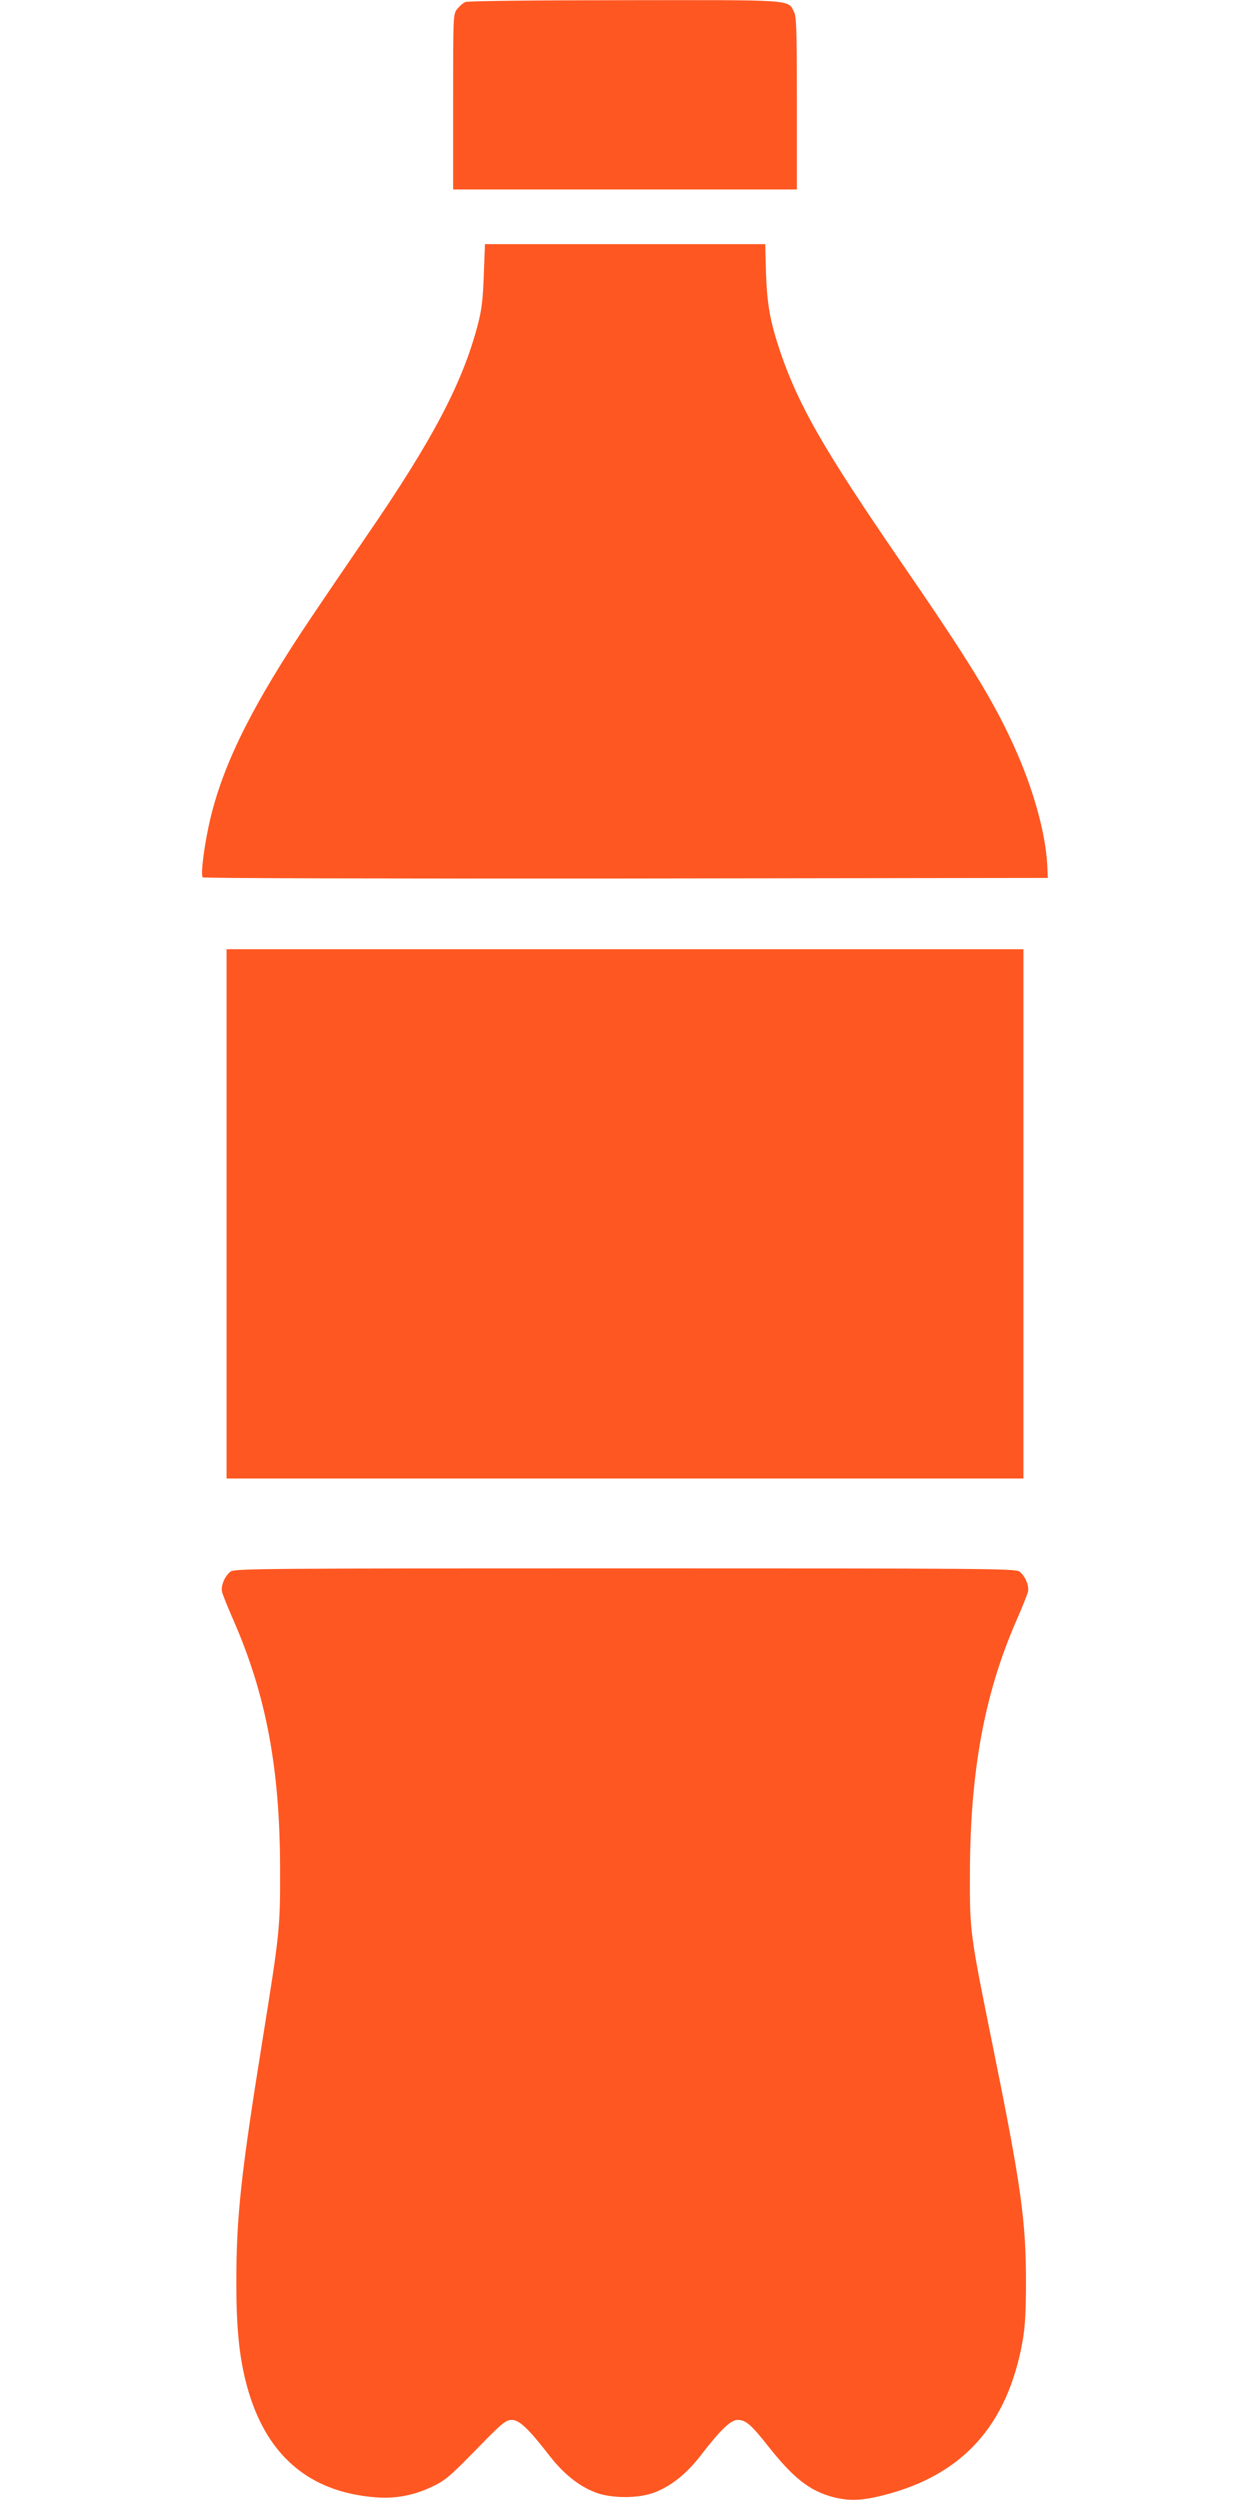 <?xml version="1.0" standalone="no"?>
<!DOCTYPE svg PUBLIC "-//W3C//DTD SVG 20010904//EN"
 "http://www.w3.org/TR/2001/REC-SVG-20010904/DTD/svg10.dtd">
<svg version="1.0" xmlns="http://www.w3.org/2000/svg"
 width="640pt" height="1280pt" viewBox="0 0 640 1280"
 preserveAspectRatio="xMidYMid meet">
<g transform="translate(0,1280) scale(0.1,-0.1)"
fill="#ff5722" stroke="none">
<path d="M2384 12790 c-12 -4 -31 -21 -43 -36 -21 -26 -21 -32 -21 -475 l0
-449 880 0 880 0 0 440 c0 375 -2 445 -15 470 -32 63 4 60 -867 59 -436 0
-803 -4 -814 -9z"/>
<path d="M2477 11393 c-4 -122 -11 -180 -30 -253 -78 -300 -232 -593 -574
-1090 -96 -140 -223 -327 -282 -415 -291 -433 -440 -729 -510 -1010 -32 -128
-56 -304 -43 -317 5 -5 980 -7 2168 -6 l2159 3 -3 65 c-9 168 -72 393 -171
611 -107 236 -231 437 -583 949 -387 564 -516 788 -610 1060 -54 159 -70 245
-76 408 l-4 152 -718 0 -717 0 -6 -157z"/>
<path d="M1160 6585 l0 -1355 2040 0 2040 0 0 1355 0 1355 -2040 0 -2040 0 0
-1355z"/>
<path d="M1181 4754 c-29 -21 -52 -74 -44 -105 3 -13 29 -78 58 -144 168 -384
238 -760 239 -1270 1 -309 -2 -331 -90 -880 -111 -690 -134 -906 -134 -1242 0
-234 15 -384 54 -528 95 -352 314 -543 655 -571 103 -9 198 9 291 53 67 31 92
52 226 189 134 138 154 154 184 154 39 0 86 -45 190 -179 73 -95 152 -159 238
-192 81 -32 223 -32 304 0 86 33 165 97 238 192 100 130 152 179 187 179 41 0
69 -24 154 -132 131 -166 214 -231 334 -263 82 -21 147 -19 257 9 407 103 637
358 714 791 13 75 17 152 17 305 0 309 -26 495 -167 1190 -120 591 -121 599
-120 895 1 526 74 923 239 1300 29 66 55 131 58 144 8 31 -15 84 -44 105 -22
15 -190 16 -2019 16 -1829 0 -1997 -1 -2019 -16z"/>
</g>
</svg>
